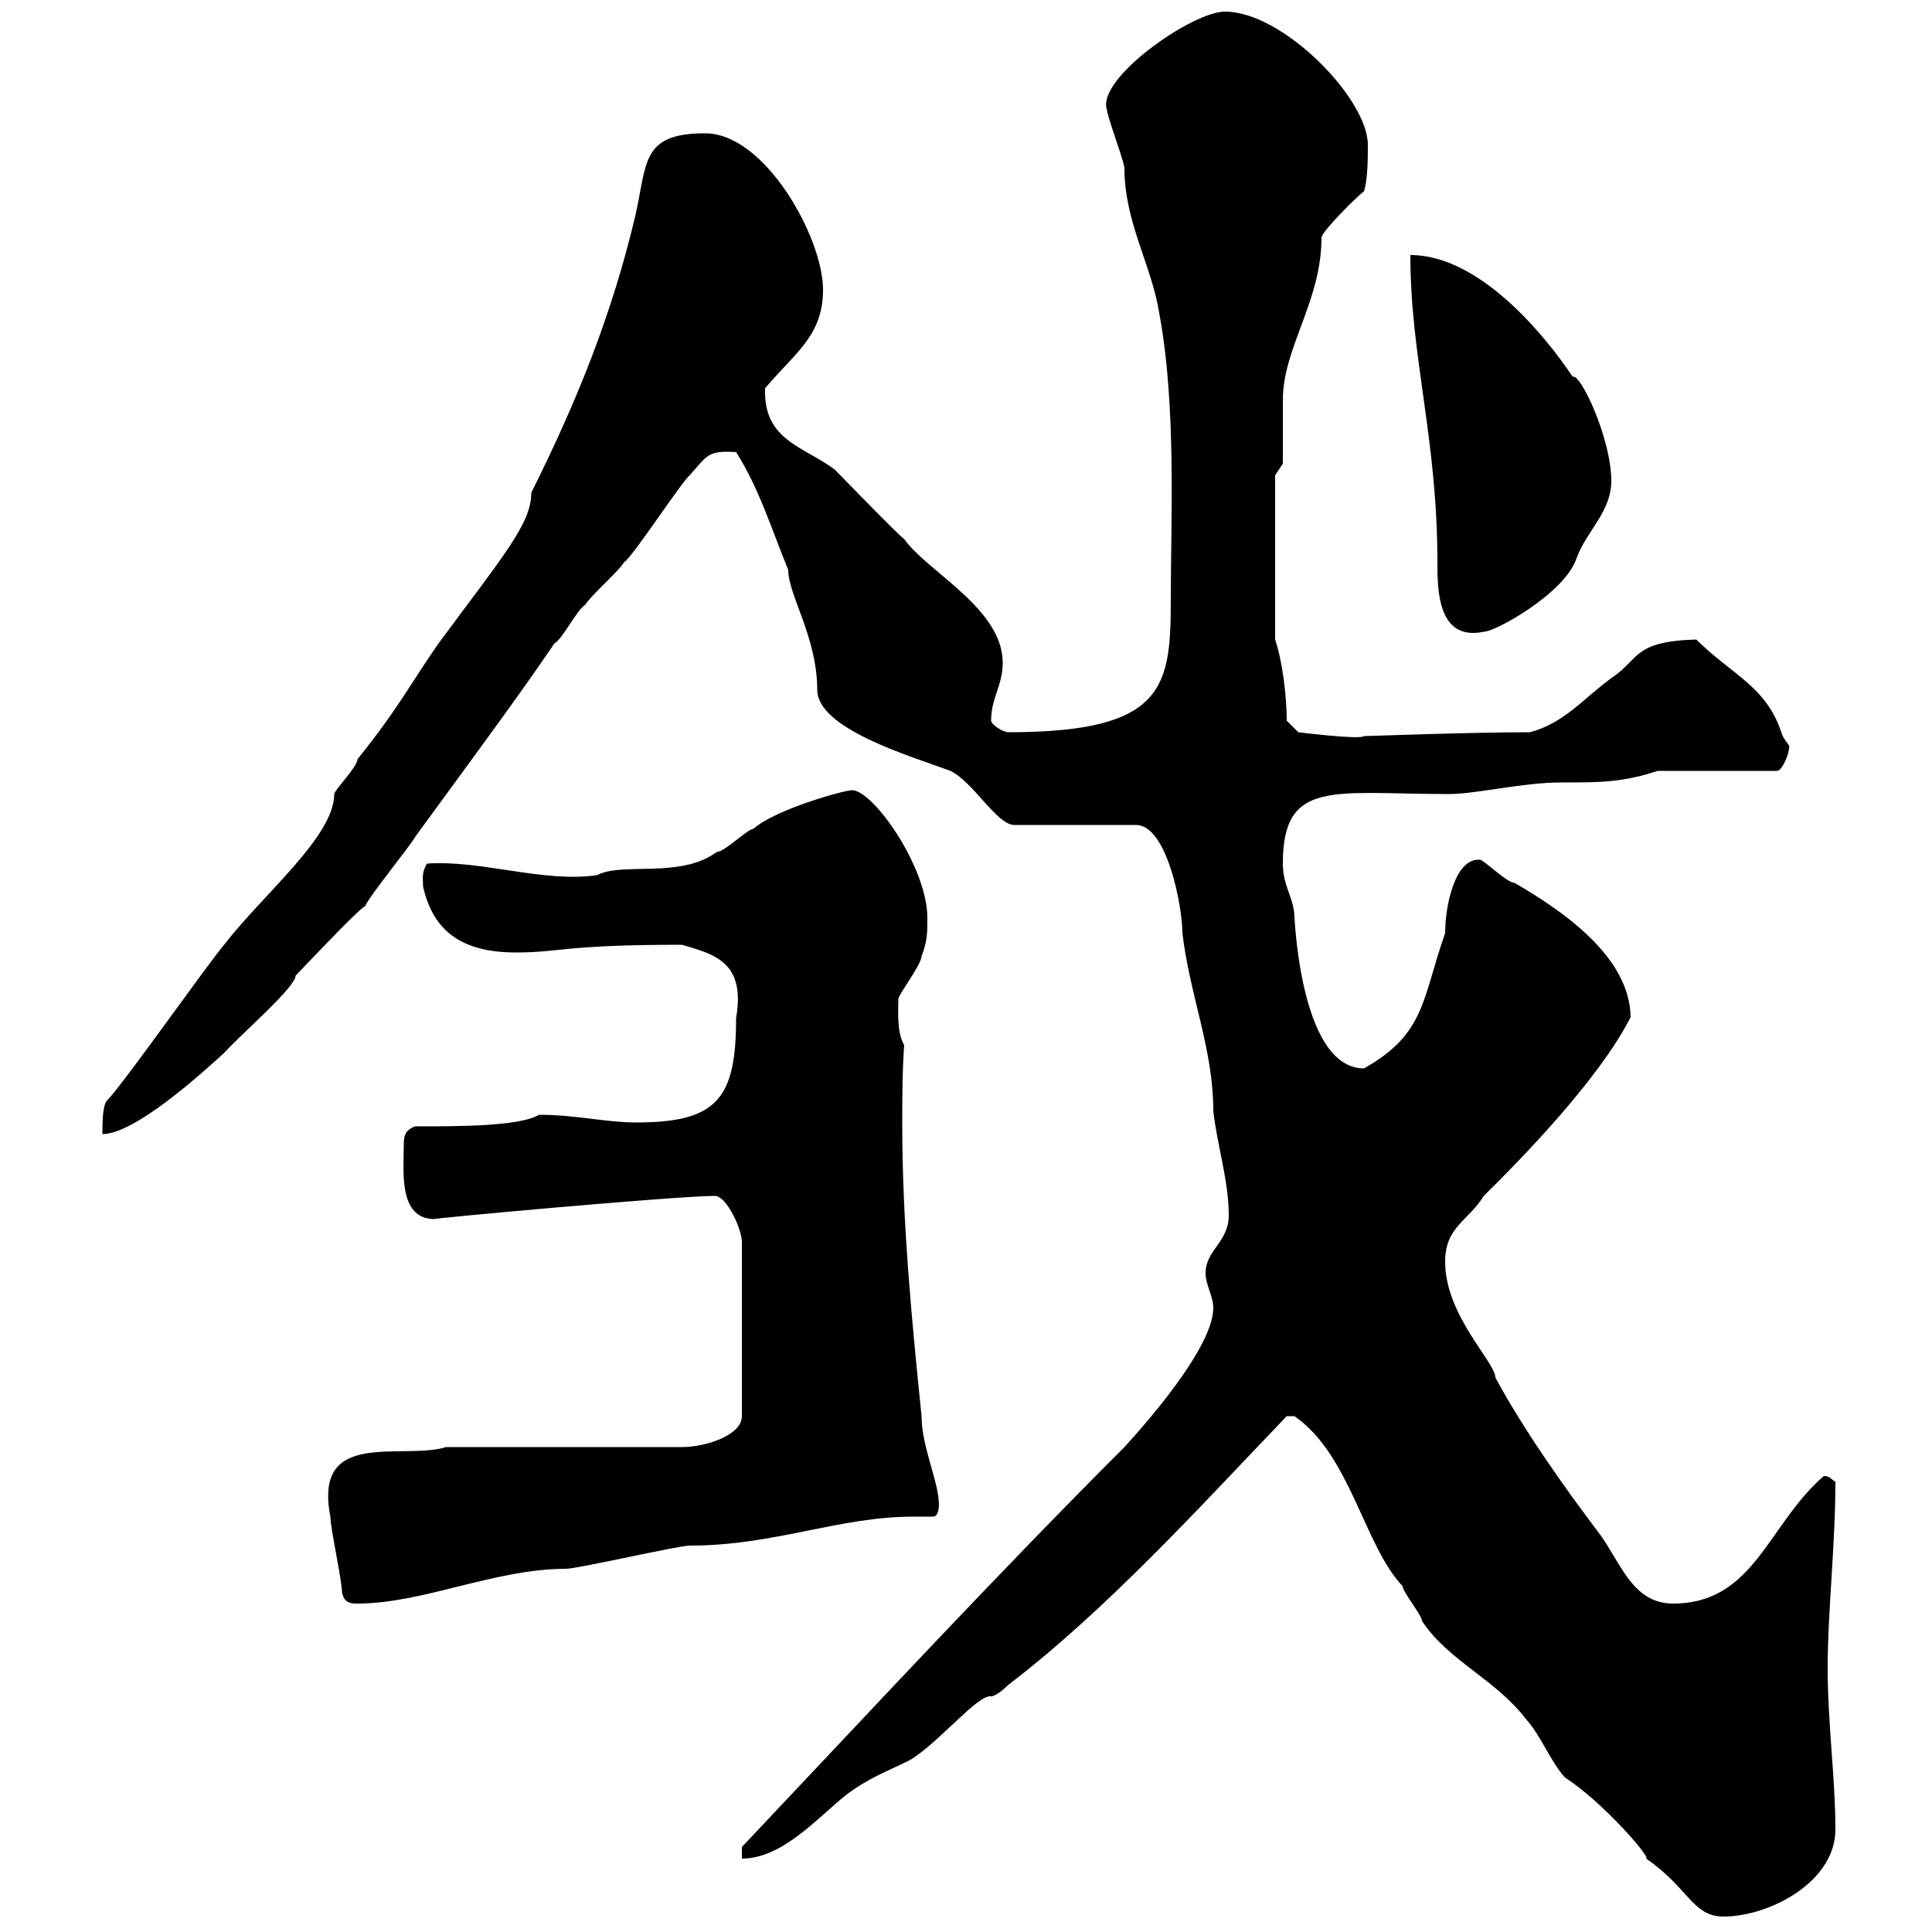 <svg xmlns="http://www.w3.org/2000/svg" xmlns:xlink="http://www.w3.org/1999/xlink" width="300" height="300"><path d="M115.20 288.60C121.50 288.60 126.90 282.30 131.40 278.70C135 276 137.70 275.10 141.30 273.30C145.80 270.60 151.80 263.10 153.90 263.40C154.80 263.40 156.60 261.60 156.60 261.60C171.90 249.90 186.30 234 199.80 219.90L201 219.90C209.70 225.90 211.80 240 217.80 246.30C217.80 247.20 220.80 250.80 220.80 251.70C225 258 232.20 260.70 237 267C239.40 269.70 240.60 273.30 243 276C249 279.90 256.50 288.60 255.60 288.60C262.20 293.10 262.80 297.60 267.60 297.60C274.80 297.60 285 292.20 285 284.10C285 276 283.80 267.90 283.80 258.90C283.80 250.20 285 240 285 230.10C284.10 229.50 284.10 229.20 283.20 229.20C274.50 236.70 272.40 249 259.80 249C253.50 249 251.70 242.70 248.40 238.20C242.70 230.70 236.40 221.70 232.20 213.90C232.20 211.50 224.40 204.30 224.40 195.90C224.40 190.50 228 189.60 230.40 185.70C251.10 165.30 253.20 157.20 253.20 158.10C253.20 148.50 242.40 141.30 235.20 137.10C234 137.10 230.40 133.50 229.80 133.50C225.90 133.20 224.40 140.70 224.40 144.90C220.80 155.10 221.40 160.50 211.80 165.90C201.60 165.90 201 141 201 142.50C201 139.50 199.20 137.70 199.20 134.10C199.20 120.90 207 123.30 225 123.30C229.20 123.30 236.40 121.50 242.40 121.50C248.40 121.50 252 121.50 257.40 119.70L276 119.70C276.60 119.70 277.80 117.30 277.80 116.10C278.10 115.80 276.90 114.90 276.60 113.70C274.20 106.50 268.80 104.70 263.40 99.30C253.50 99.60 254.70 102.30 250.20 105.30C245.70 108.60 243 112.20 237.60 113.70C228.30 113.70 212.40 114.30 211.80 114.30C211.20 114.90 201.60 113.70 201.60 113.70L199.80 111.90C199.80 108.30 199.20 102.90 198 99.30L198 73.80L199.20 72C199.20 70.20 199.20 63.90 199.20 62.10C199.20 54 205.20 46.80 205.20 36.90C205.20 36 210.60 30.60 211.80 29.70C212.40 27.90 212.40 24.30 212.40 22.50C212.40 15.30 199.20 1.80 190.20 1.80C185.10 1.80 170.10 12.30 171.90 17.10C171.90 18 174.60 25.20 174.60 26.10C174.60 34.50 178.80 41.10 180 48.60C182.70 63 181.80 81 181.80 92.70C181.80 106.50 181.20 113.70 156.60 113.70C155.70 113.70 153.90 112.50 153.90 111.90C153.90 108.30 155.70 106.50 155.70 102.90C155.70 94.50 144 88.80 140.40 83.70C139.50 83.10 130.50 73.80 129.60 72.90C124.80 69.30 118.50 68.40 118.80 60.30C123.30 54.90 127.80 52.20 127.80 45C127.80 36.90 118.80 20.70 109.50 20.70C99.60 20.70 100.50 25.20 98.70 33.30C95.10 48.60 89.70 62.10 82.50 76.50C82.50 81.30 78.30 86.10 68.10 99.90C63.90 105.90 61.80 110.10 55.50 117.90C55.50 119.10 51.90 122.70 51.90 123.30C51.90 129.90 40.80 138.90 34.80 146.70C31.80 150.30 19.80 167.40 16.80 170.70C15.90 171.30 15.90 174.30 15.90 176.10C21 176.10 31.50 166.50 34.80 163.50C37.50 160.50 45.90 153.30 45.90 151.50C46.50 150.90 55.50 141.30 56.70 140.70C57.30 139.20 63.90 131.10 64.50 129.90C72.60 118.80 80.40 108.30 86.10 99.90C87.30 99.30 89.70 94.50 90.90 93.90C91.50 92.70 96.30 88.50 96.90 87.30C98.10 86.70 105.90 74.70 107.10 73.80C109.80 70.80 109.80 69.90 114.30 70.20C117.90 75.90 119.70 81.90 122.40 88.50C122.40 92.40 126.90 99 126.90 107.10C126.90 113.10 141 117.30 147.60 119.70C151.20 121.50 154.80 128.10 157.50 128.10L176.40 128.10C181.20 128.10 183.60 140.70 183.60 144.90C184.80 154.80 188.40 162.90 188.40 172.50C189 177.90 190.80 183.30 190.80 188.70C190.80 192.90 187.20 194.10 187.20 197.70C187.20 199.50 188.40 201.30 188.40 203.10C188.40 210.30 173.70 225.60 174.60 224.70C154.50 244.80 135.60 265.20 115.20 286.80ZM53.10 247.20C53.40 249 54.60 249 55.50 249C65.70 249 76.80 243.60 87.90 243.60C89.70 243.60 105.30 240 107.10 240C120.30 240 130.20 235.50 141.90 235.50C142.80 235.50 143.70 235.50 144.90 235.50C145.80 235.50 145.80 233.70 145.80 233.70C145.80 230.10 143.10 224.70 143.10 219.90C141.60 205.20 140.10 189.90 140.10 174.60C140.10 170.70 140.10 166.50 140.40 162.30C139.20 160.20 139.50 156.90 139.50 155.10C139.50 154.50 143.10 149.70 143.10 148.50C144 146.10 144 144.90 144 142.50C144 134.70 135.60 122.70 132.30 122.70C131.10 122.70 120.30 125.70 117 128.70C116.10 128.70 112.50 132.30 111.30 132.30C105.60 136.50 96.60 133.80 92.70 135.90C84.30 137.10 74.70 133.50 66.30 134.10C65.40 135.60 65.70 136.50 65.70 137.70C67.20 144.30 71.40 147.90 80.10 147.90C87 147.90 87.60 146.70 105.90 146.70C111 148.20 115.80 149.40 114.30 158.10C114.30 170.70 111.30 174.30 98.70 174.30C94.20 174.30 89.40 173.10 83.70 173.10C80.70 174.90 71.40 174.90 64.50 174.90C62.70 175.50 62.70 176.70 62.70 177.90C62.70 181.80 61.80 189.30 67.50 189.30C65.70 189.30 105 185.70 111 185.70C112.80 185.70 115.20 190.80 115.20 192.90L115.20 219.90C115.20 222.90 109.50 224.70 105.90 224.70L69.30 224.70C62.40 226.80 48.60 221.70 51.30 235.50C51.30 237.30 53.10 245.40 53.10 247.20ZM219 39.60C219 55.50 223.20 68.10 223.20 87.30C223.20 91.50 223.20 99.60 230.40 98.10C232.20 98.10 243 92.10 244.80 86.70C246.30 82.50 250.20 79.50 250.20 74.70C250.20 68.10 245.40 57.90 244.20 58.50C240 52.20 229.80 39.60 219 39.60Z"/></svg>